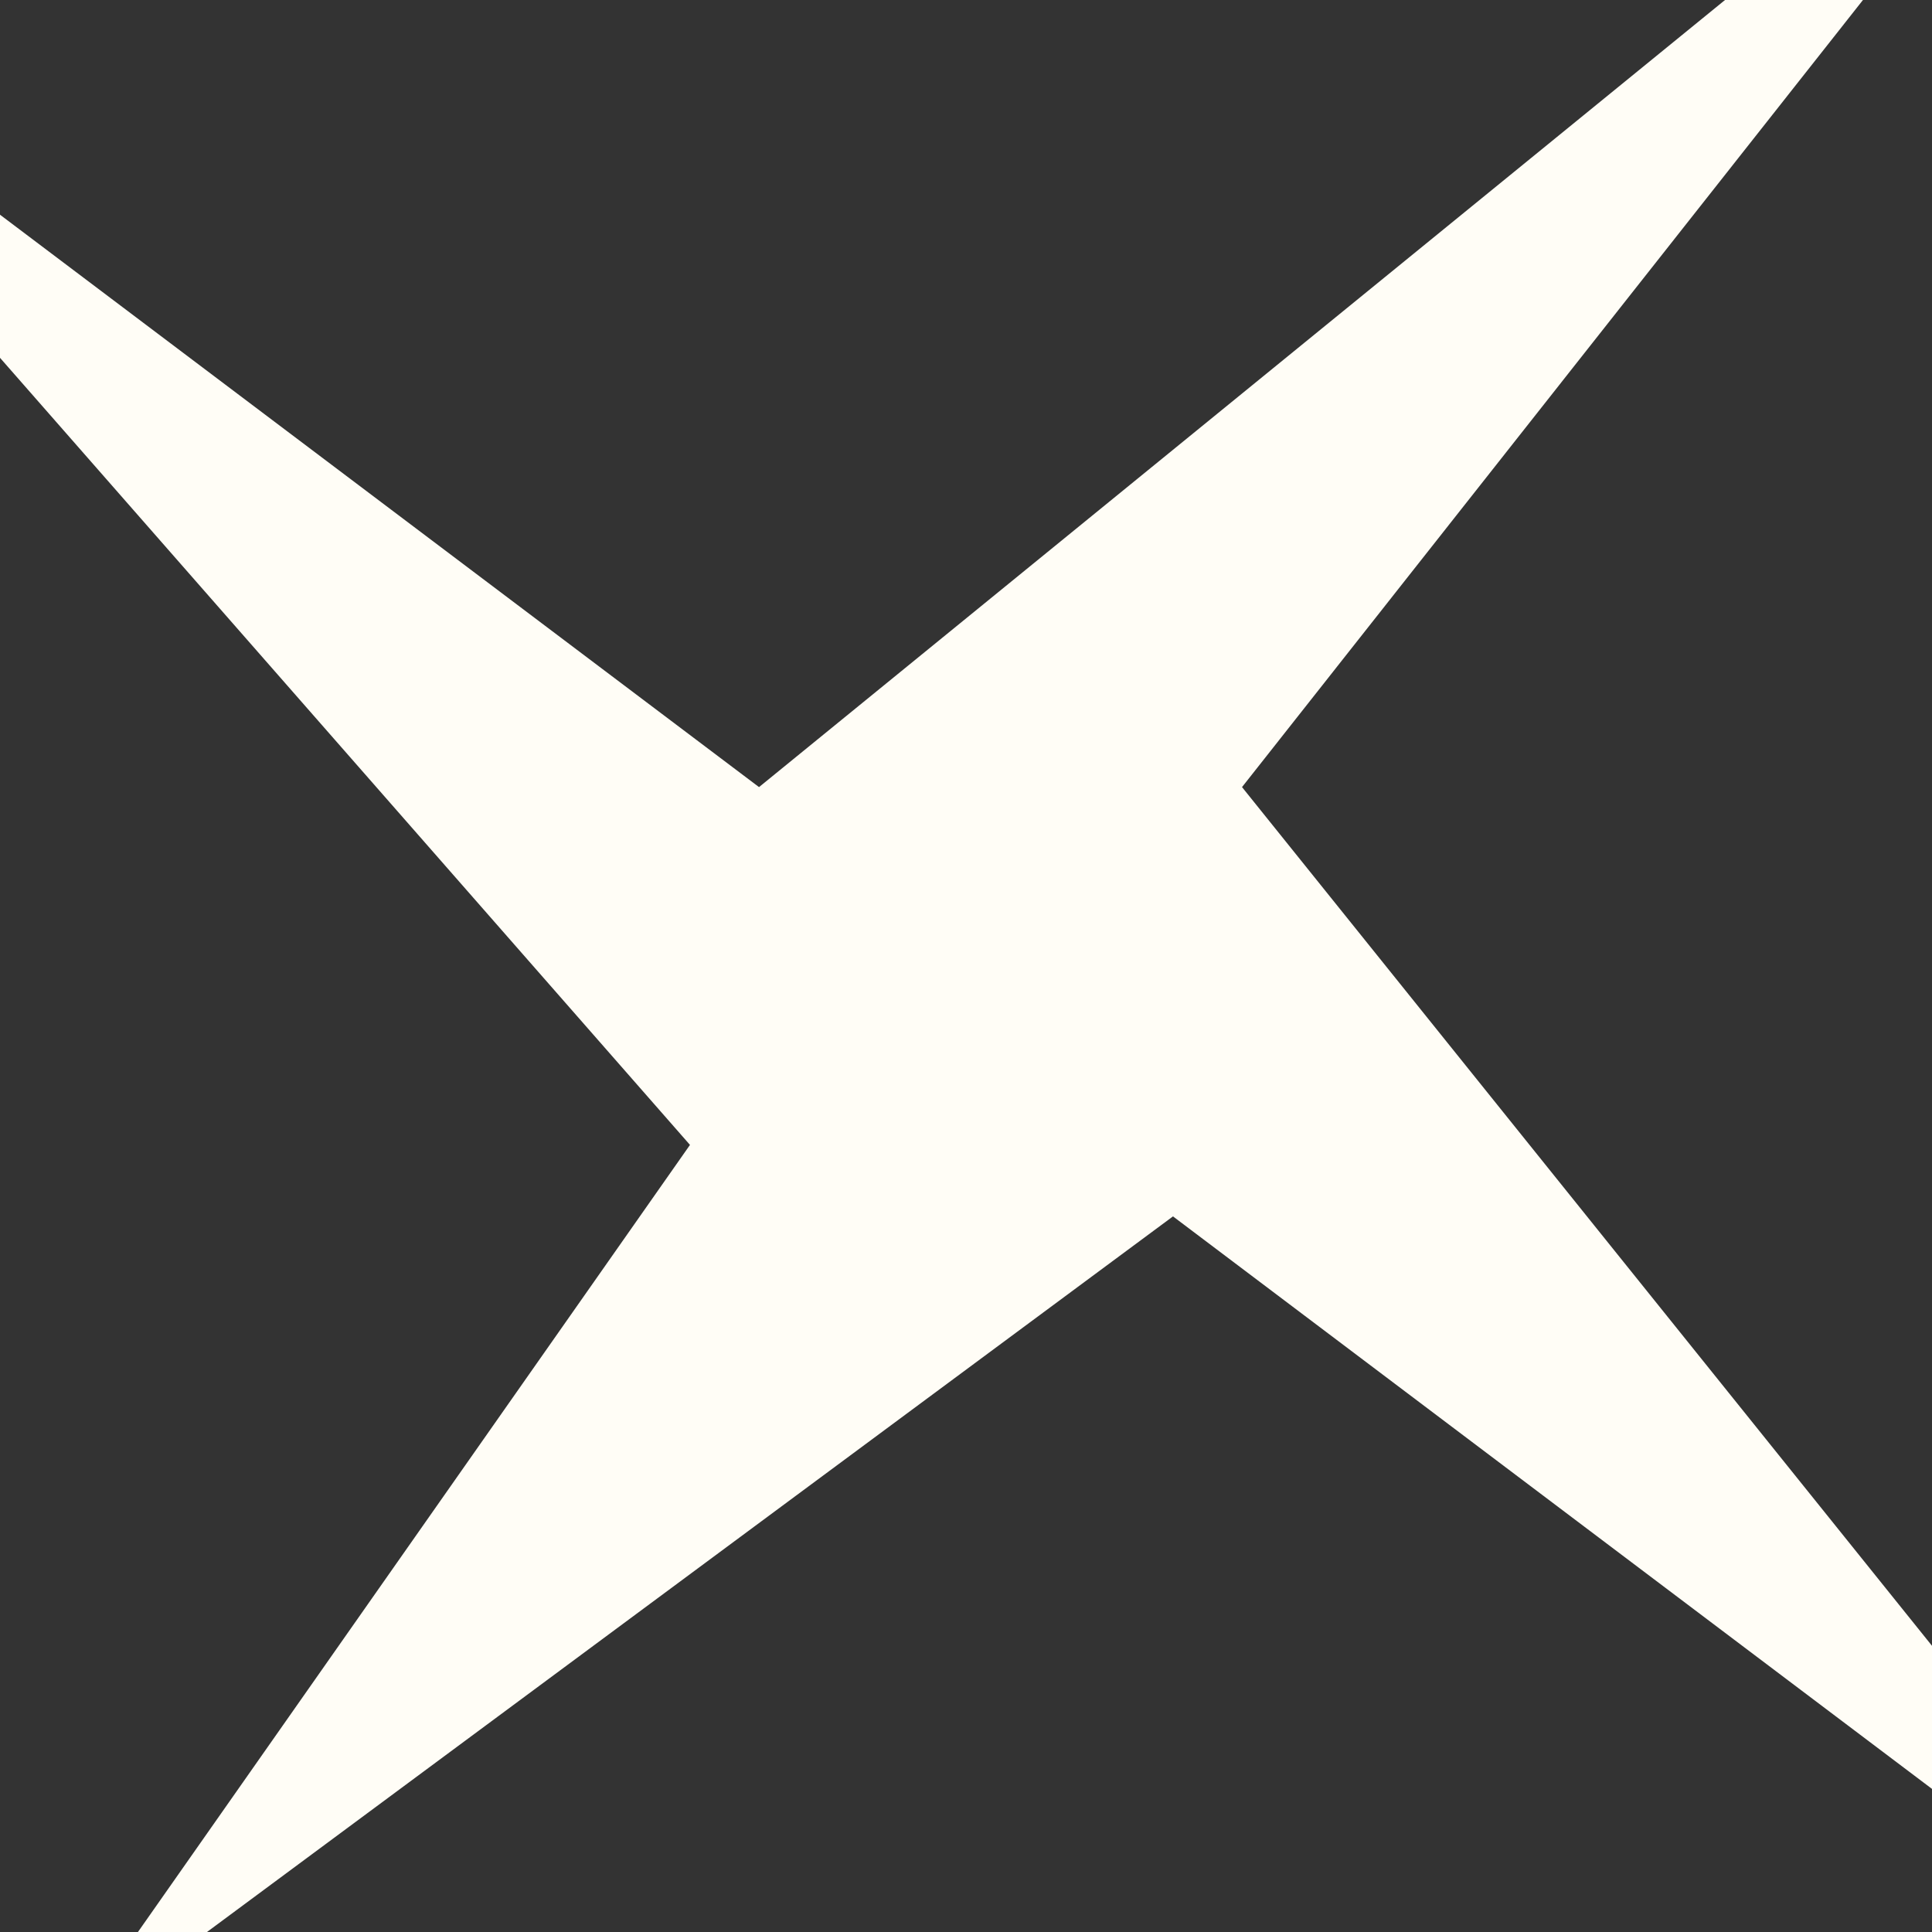 <?xml version="1.0" encoding="UTF-8"?> <svg xmlns="http://www.w3.org/2000/svg" width="15" height="15" viewBox="0 0 15 15" fill="none"><rect x="0" y="0" width="15" height="15" fill="#333333" stroke="none"/><path d="M5.893 6.111L0 1.667V2.778L5.357 8.889L1.071 15H1.607L9.107 9.444L15 13.889V12.778L9.643 6.111L14.464 0H13.393L5.893 6.111Z" fill="#FFFDF6"></path></svg> 